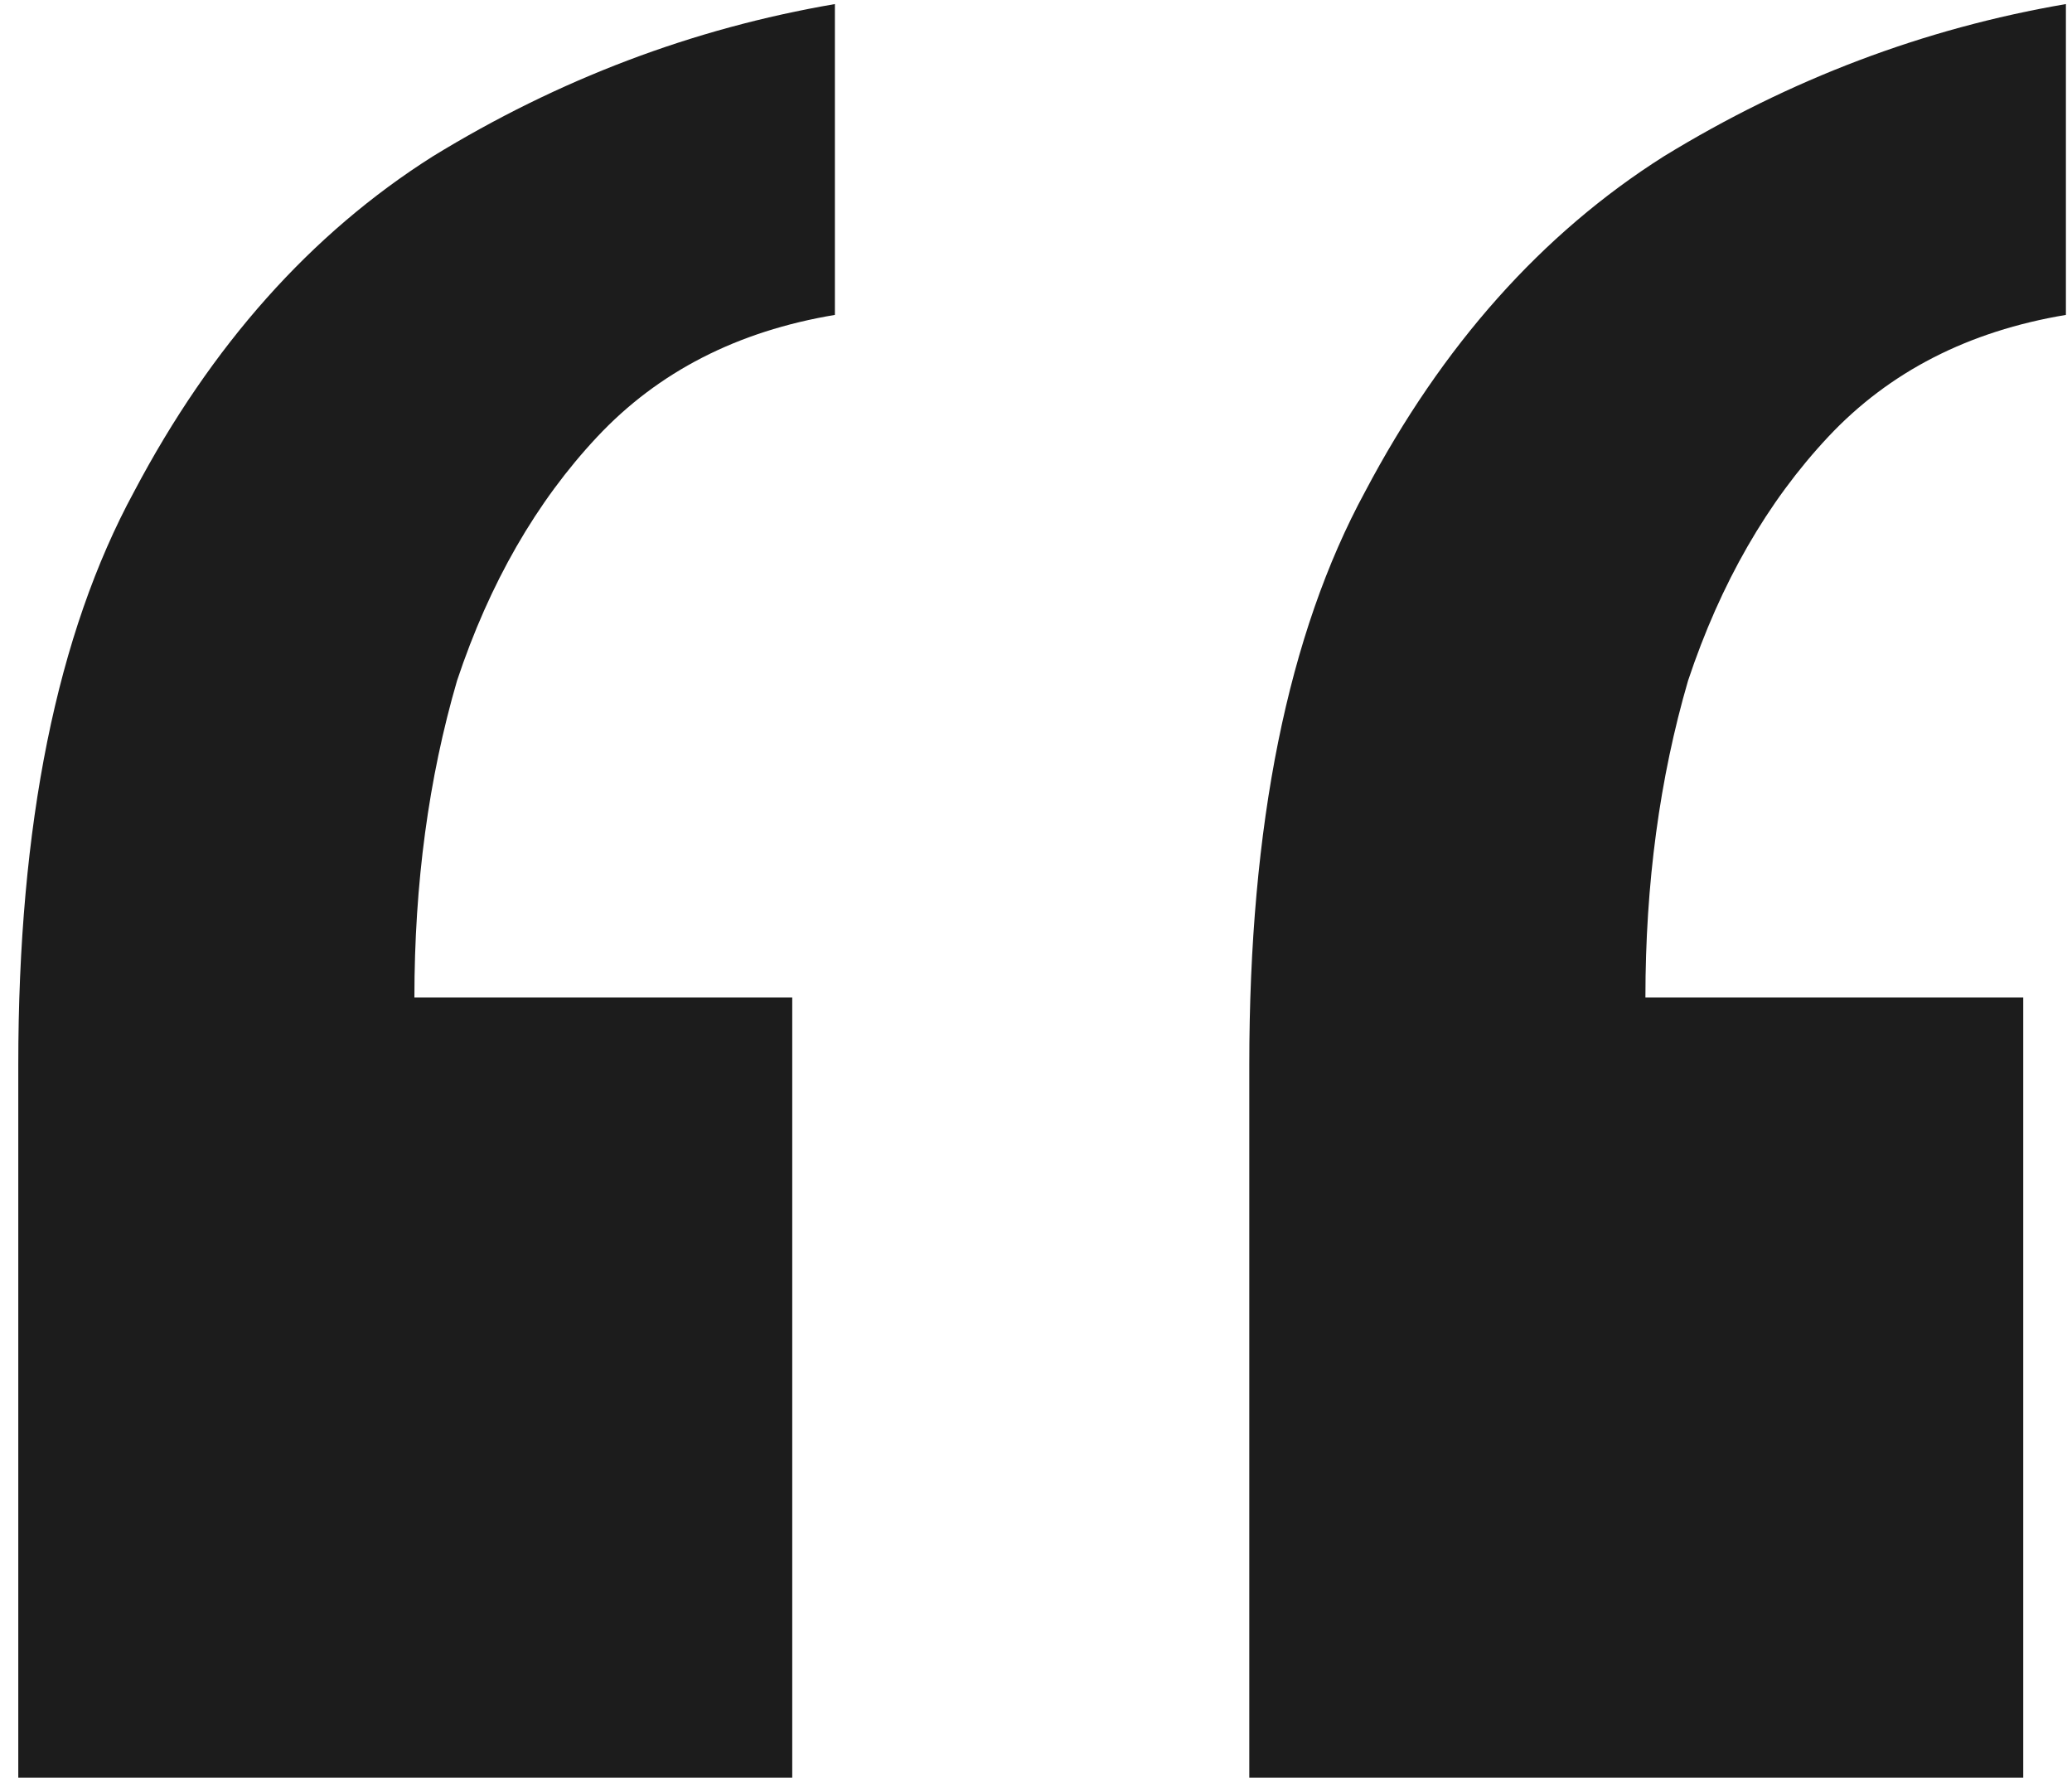 <svg width="102" height="88" viewBox="0 0 102 88" fill="none" xmlns="http://www.w3.org/2000/svg">
<path d="M101.7 0.2V15.5C96.9 16.3 93 18.3 90 21.5C87 24.7 84.7 28.7 83.1 33.5C81.7 38.3 81 43.5 81 49.1H99.6V87.5H61.5V52.4C61.5 40.6 63.4 31.2 67.2 24.2C71 17 75.9 11.5 81.9 7.7C88.1 3.9 94.7 1.4 101.7 0.2ZM41.1 0.2V15.5C36.3 16.3 32.4 18.3 29.4 21.5C26.4 24.7 24.1 28.7 22.5 33.5C21.1 38.3 20.4 43.5 20.4 49.1H39V87.5H0.9V52.4C0.9 40.6 2.8 31.2 6.6 24.2C10.4 17 15.3 11.5 21.3 7.7C27.5 3.9 34.1 1.4 41.1 0.2Z" fill="#1C1C1C"/>
</svg>
